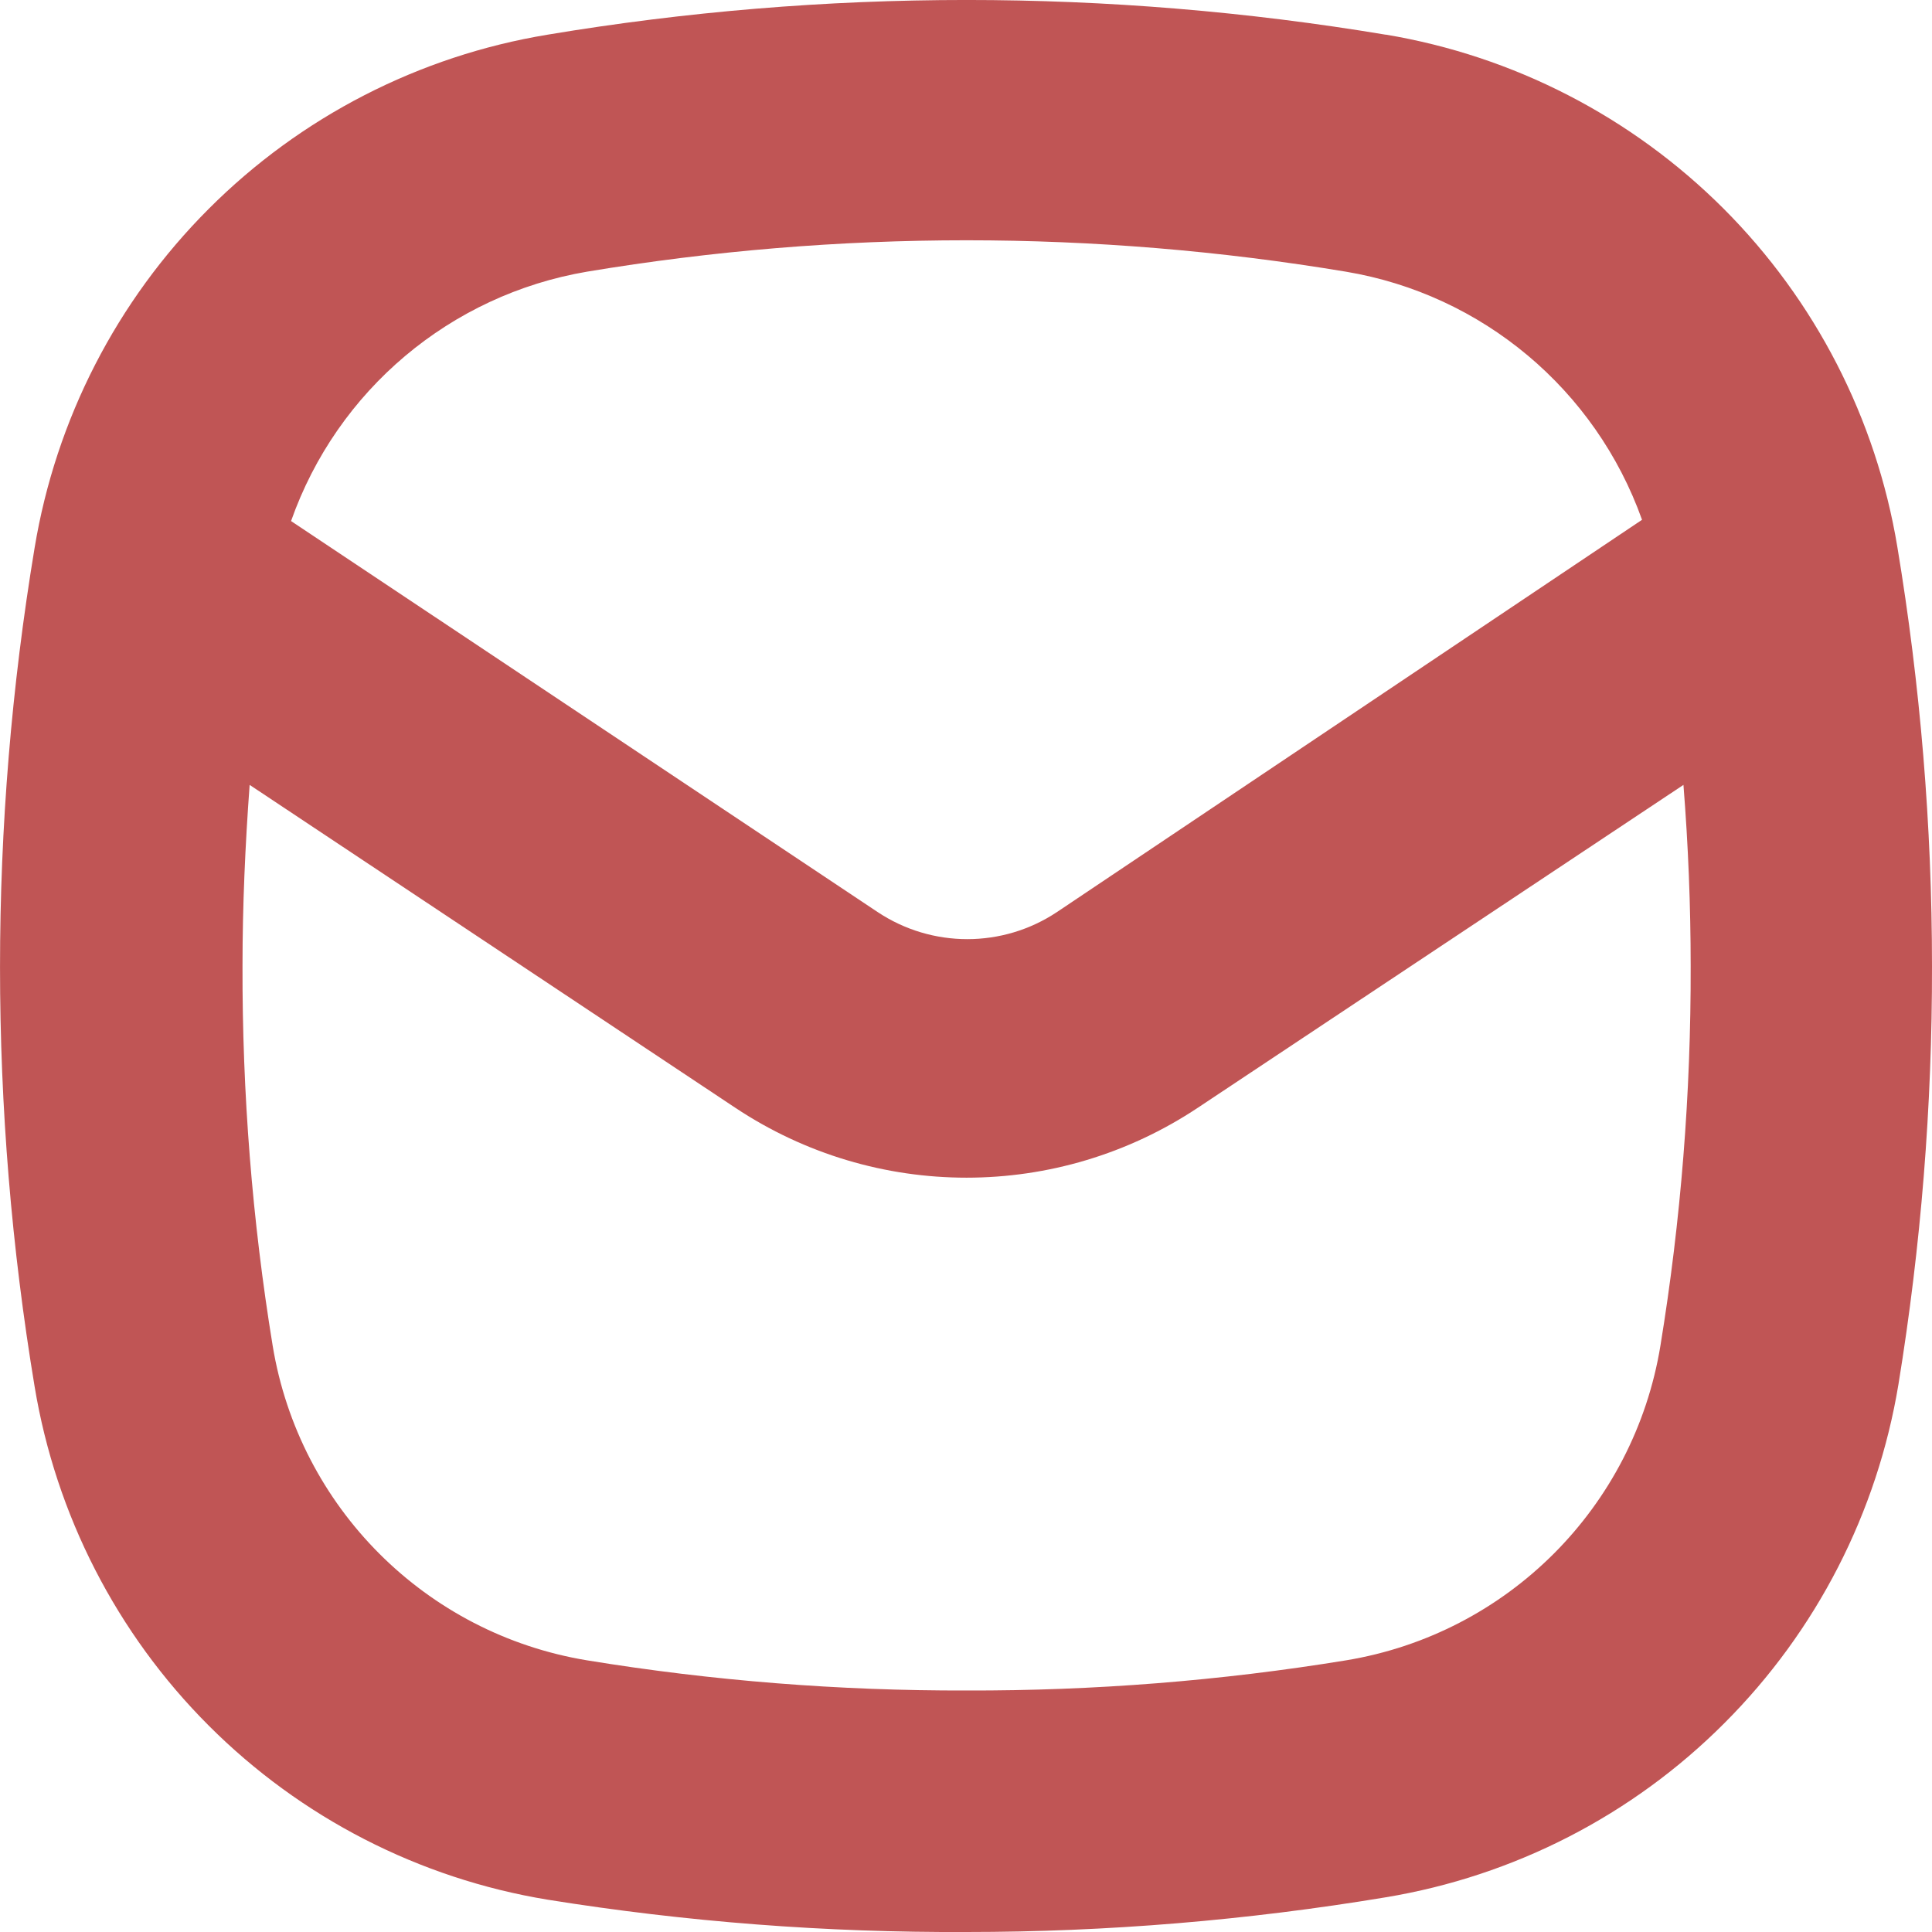 <?xml version="1.0" encoding="UTF-8"?>
<svg width="23px" height="23px" viewBox="0 0 23 23" version="1.1" xmlns="http://www.w3.org/2000/svg" xmlns:xlink="http://www.w3.org/1999/xlink">
    <title>icon_email</title>
    <defs>
        <filter x="-0.0%" y="0.0%" width="100.0%" height="100.0%" filterUnits="objectBoundingBox" id="filter-1">
            <feGaussianBlur stdDeviation="0" in="SourceGraphic"></feGaussianBlur>
        </filter>
    </defs>
    <g id="icon_email" stroke="none" stroke-width="1" fill="none" fill-rule="evenodd">
        <path d="M16.496,0.413 C13.193,-0.138 9.82,-0.138 6.518,0.413 C4.99,0.665 3.579,1.39 2.485,2.486 C1.389,3.582 0.665,4.993 0.412,6.522 C-0.137,9.828 -0.137,13.201 0.412,16.506 C0.665,18.034 1.389,19.447 2.485,20.543 C3.579,21.638 4.99,22.364 6.518,22.615 C8.168,22.88 9.836,23.008 11.507,23 C13.178,23 14.847,22.861 16.496,22.587 C18.024,22.334 19.435,21.61 20.529,20.513 C21.625,19.417 22.349,18.006 22.601,16.478 C22.869,14.832 23.003,13.167 23,11.5 C23,9.828 22.861,8.157 22.587,6.508 C22.334,4.983 21.61,3.576 20.518,2.483 C19.425,1.391 18.019,0.666 16.496,0.412 L16.496,0.413 Z M6.989,3.234 C9.979,2.736 13.03,2.736 16.021,3.234 C17.646,3.505 18.995,4.637 19.548,6.188 L12.584,10.857 C11.937,11.288 11.094,11.288 10.447,10.857 L3.465,6.203 C4.013,4.647 5.362,3.51 6.989,3.234 L6.989,3.234 Z M19.767,16.02 C19.452,17.943 17.946,19.45 16.024,19.766 C14.531,20.01 13.02,20.129 11.507,20.125 C9.993,20.129 8.482,20.01 6.989,19.766 C5.067,19.45 3.562,17.943 3.246,16.02 C3.002,14.527 2.883,13.015 2.887,11.5 C2.887,10.781 2.919,10.062 2.972,9.344 L8.751,13.186 C10.421,14.298 12.592,14.298 14.262,13.186 L20.041,9.344 C20.098,10.062 20.127,10.781 20.127,11.5 C20.131,13.015 20.011,14.527 19.767,16.02 L19.767,16.02 Z" id="Fill-1" fill="#C05555" filter="url(#filter-1)"></path>
    </g>
</svg>